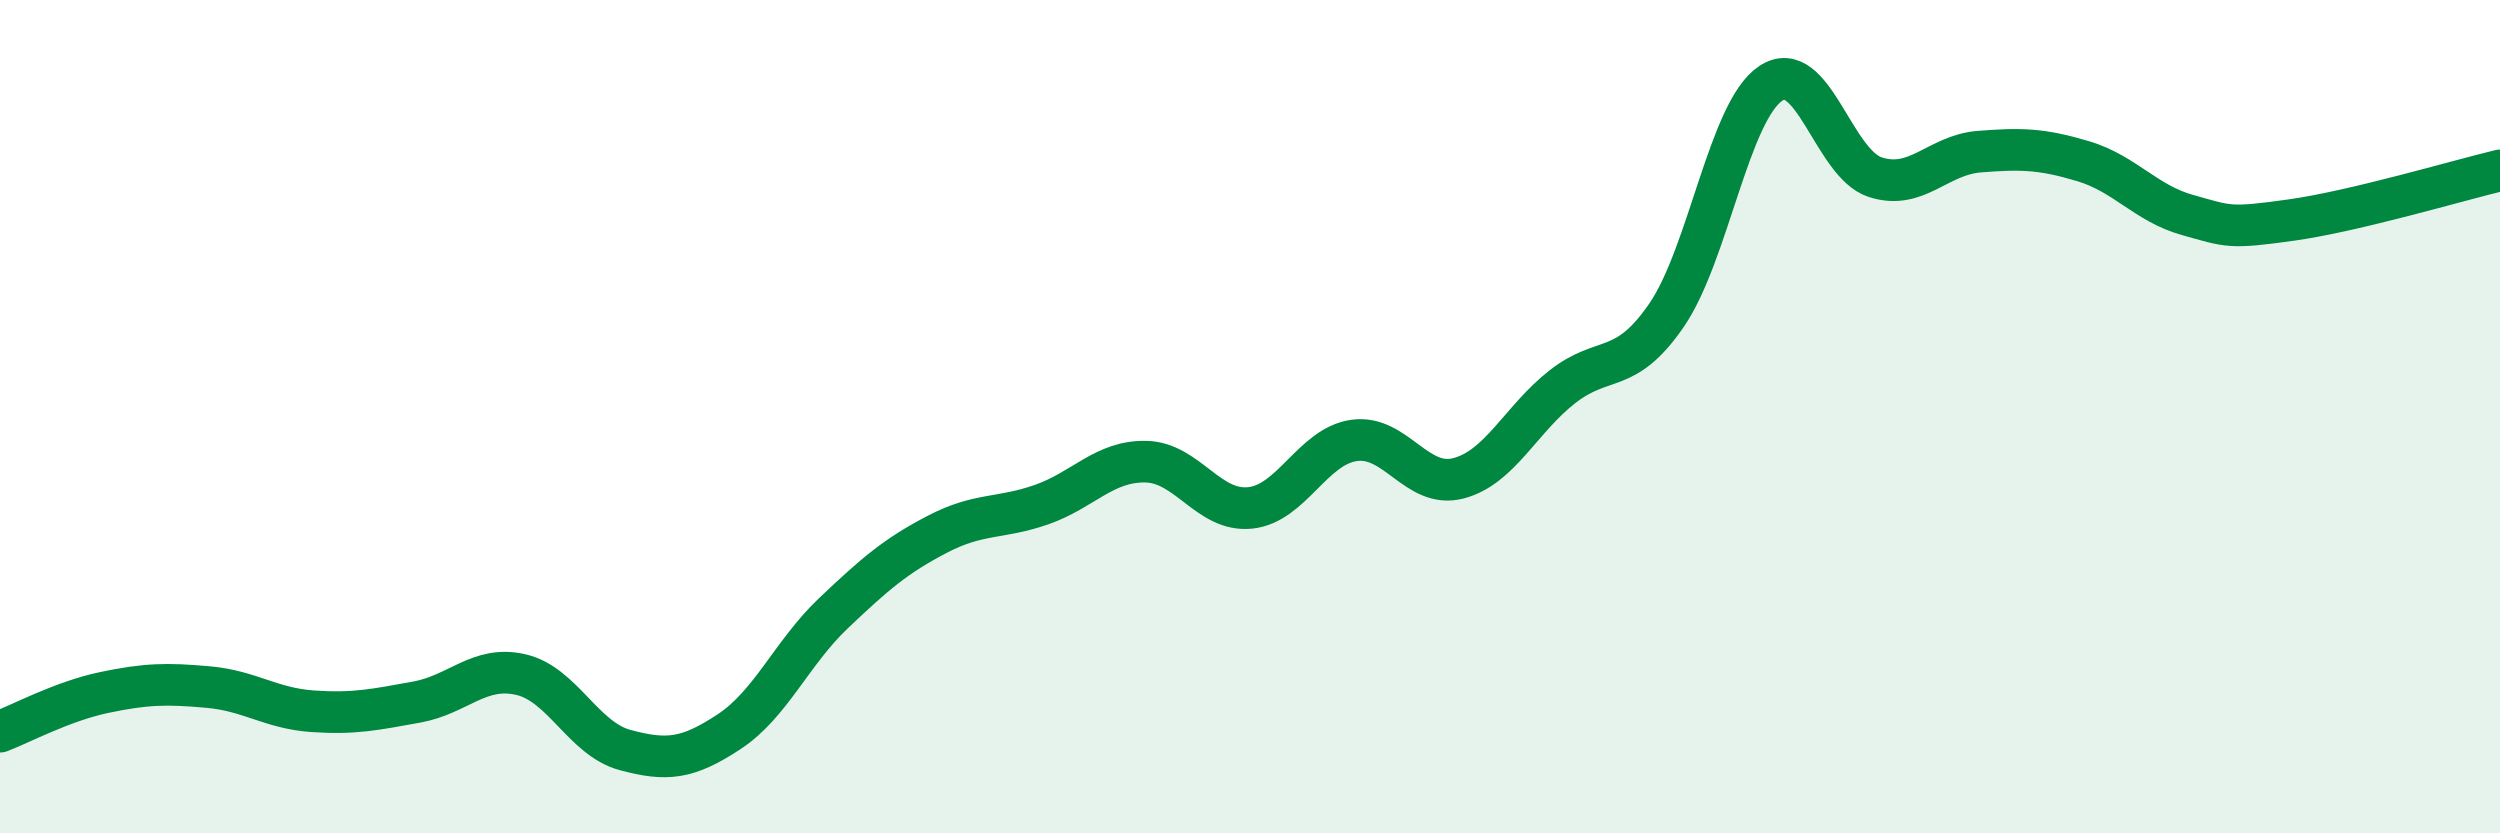 
    <svg width="60" height="20" viewBox="0 0 60 20" xmlns="http://www.w3.org/2000/svg">
      <path
        d="M 0,17.56 C 0.5,17.37 1.5,16.83 2.5,16.62 C 3.5,16.41 4,16.4 5,16.49 C 6,16.58 6.5,17 7.5,17.07 C 8.5,17.14 9,17.03 10,16.85 C 11,16.67 11.5,15.96 12.5,16.19 C 13.5,16.42 14,17.73 15,18 C 16,18.27 16.5,18.22 17.5,17.56 C 18.5,16.9 19,15.67 20,14.72 C 21,13.77 21.5,13.34 22.5,12.82 C 23.5,12.3 24,12.46 25,12.11 C 26,11.76 26.5,11.06 27.5,11.08 C 28.5,11.1 29,12.29 30,12.19 C 31,12.09 31.5,10.71 32.5,10.57 C 33.5,10.43 34,11.74 35,11.48 C 36,11.22 36.5,10.06 37.5,9.28 C 38.5,8.5 39,9.02 40,7.56 C 41,6.1 41.5,2.66 42.5,2 C 43.5,1.34 44,3.92 45,4.25 C 46,4.58 46.5,3.72 47.5,3.64 C 48.5,3.56 49,3.57 50,3.87 C 51,4.17 51.5,4.88 52.5,5.16 C 53.5,5.44 53.5,5.49 55,5.28 C 56.5,5.07 59,4.33 60,4.09L60 20L0 20Z"
        fill="#008740"
        opacity="0.1"
        stroke-linecap="round"
        stroke-linejoin="round"
      />
      <path
        d="M 0,17.56 C 0.5,17.37 1.5,16.83 2.5,16.62 C 3.5,16.41 4,16.4 5,16.49 C 6,16.58 6.5,17 7.5,17.07 C 8.5,17.14 9,17.03 10,16.85 C 11,16.67 11.5,15.96 12.5,16.19 C 13.5,16.42 14,17.73 15,18 C 16,18.27 16.5,18.22 17.5,17.56 C 18.5,16.9 19,15.67 20,14.72 C 21,13.77 21.5,13.34 22.5,12.82 C 23.5,12.3 24,12.46 25,12.11 C 26,11.76 26.5,11.06 27.5,11.08 C 28.5,11.1 29,12.29 30,12.19 C 31,12.09 31.5,10.71 32.5,10.57 C 33.5,10.43 34,11.74 35,11.48 C 36,11.22 36.5,10.06 37.5,9.28 C 38.5,8.5 39,9.02 40,7.56 C 41,6.1 41.5,2.66 42.5,2 C 43.5,1.34 44,3.92 45,4.25 C 46,4.58 46.5,3.72 47.5,3.64 C 48.5,3.56 49,3.57 50,3.87 C 51,4.17 51.5,4.88 52.5,5.16 C 53.5,5.44 53.5,5.49 55,5.28 C 56.5,5.07 59,4.33 60,4.09"
        stroke="#008740"
        stroke-width="1"
        fill="none"
        stroke-linecap="round"
        stroke-linejoin="round"
      />
    </svg>
  